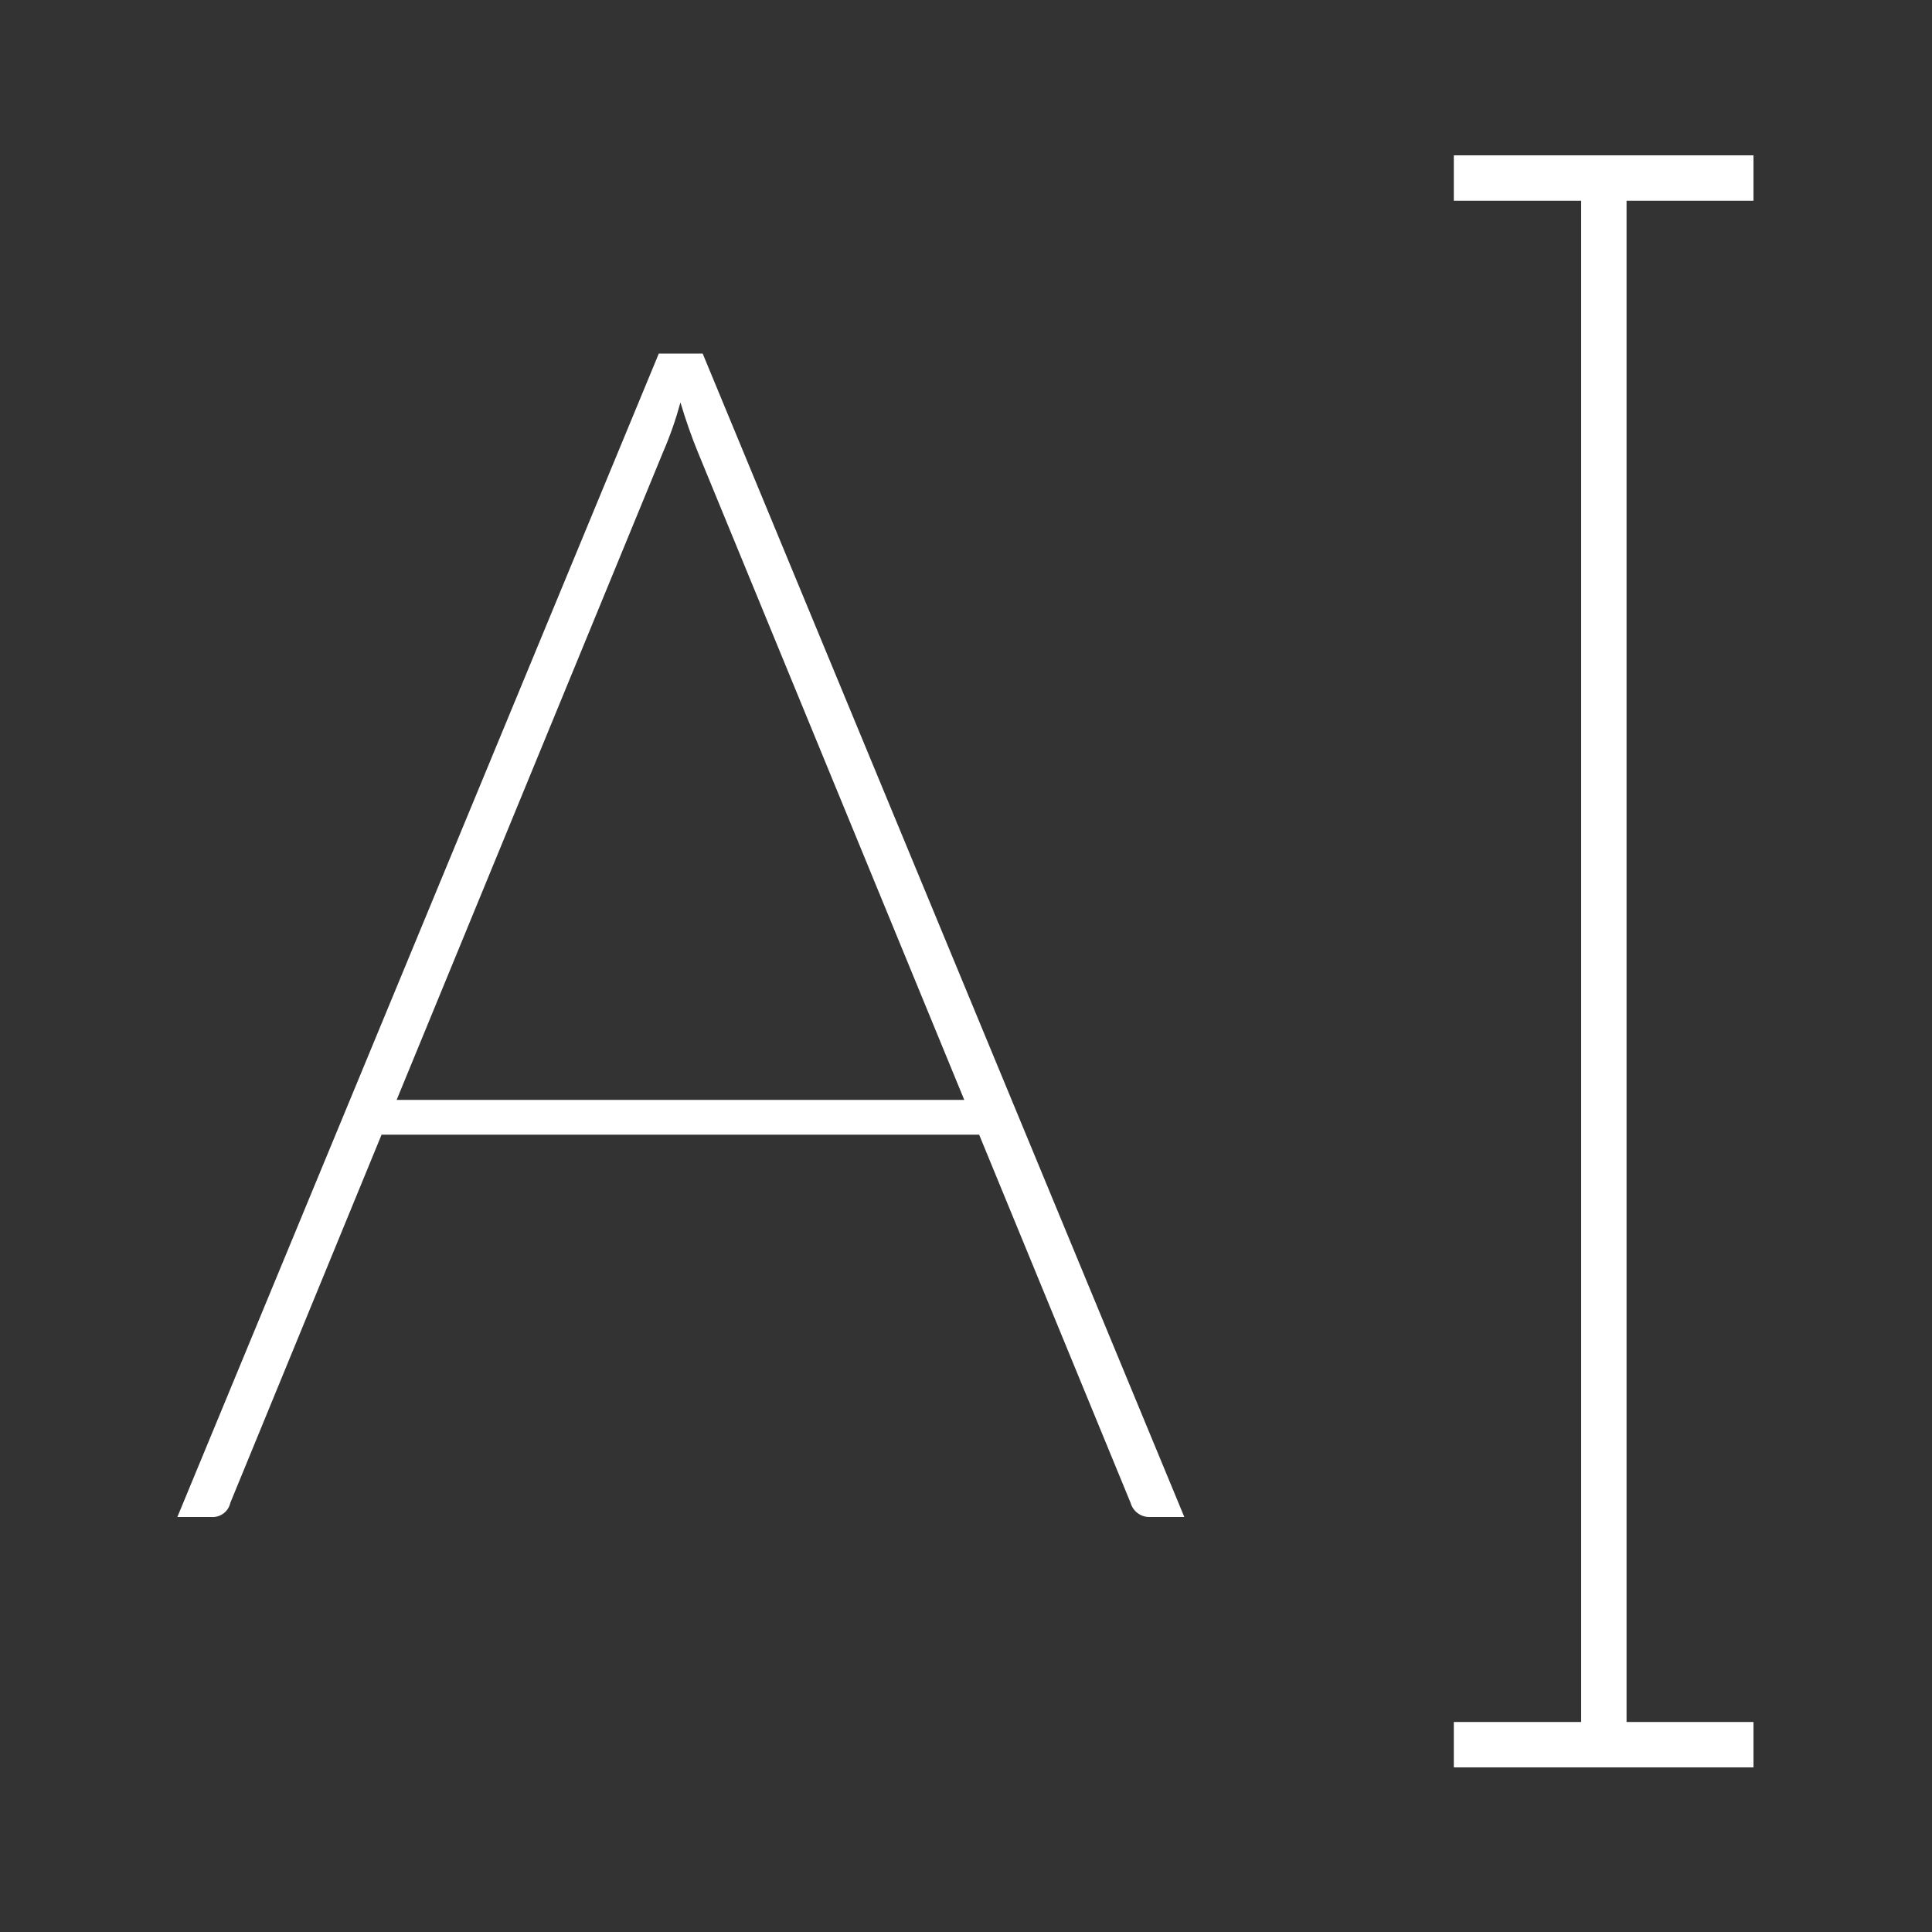 <svg xmlns="http://www.w3.org/2000/svg" id="Ebene_1" data-name="Ebene 1" viewBox="0 0 100 100"><rect x="0" y="0" width="100" height="100" fill="#333333" stroke="none"/><defs><style>      .cls-1 {        fill: #fff;      }    </style></defs><path class="cls-1" d="M61.3,78.52h-1.84c-.44-.01-.82-.31-.94-.73l-7.84-19.06h-30.93l-7.83,19.06c-.1.46-.53.77-1,.73h-1.74l24.92-60.22h2.27l24.93,60.22ZM49.91,56.93l-13.79-33.53c-.32-.78-.62-1.63-.9-2.57-.24.88-.54,1.74-.9,2.57l-13.79,33.53h29.38Z"></path><path class="cls-1" d="M81.84,8.8h2.35v81.51h-2.35V8.8Z"></path><path class="cls-1" d="M75.25,10.39v-2.35h15.51v2.35h-15.51Z"></path><path class="cls-1" d="M75.25,91.48v-2.35h15.51v2.35h-15.51Z"></path></svg>